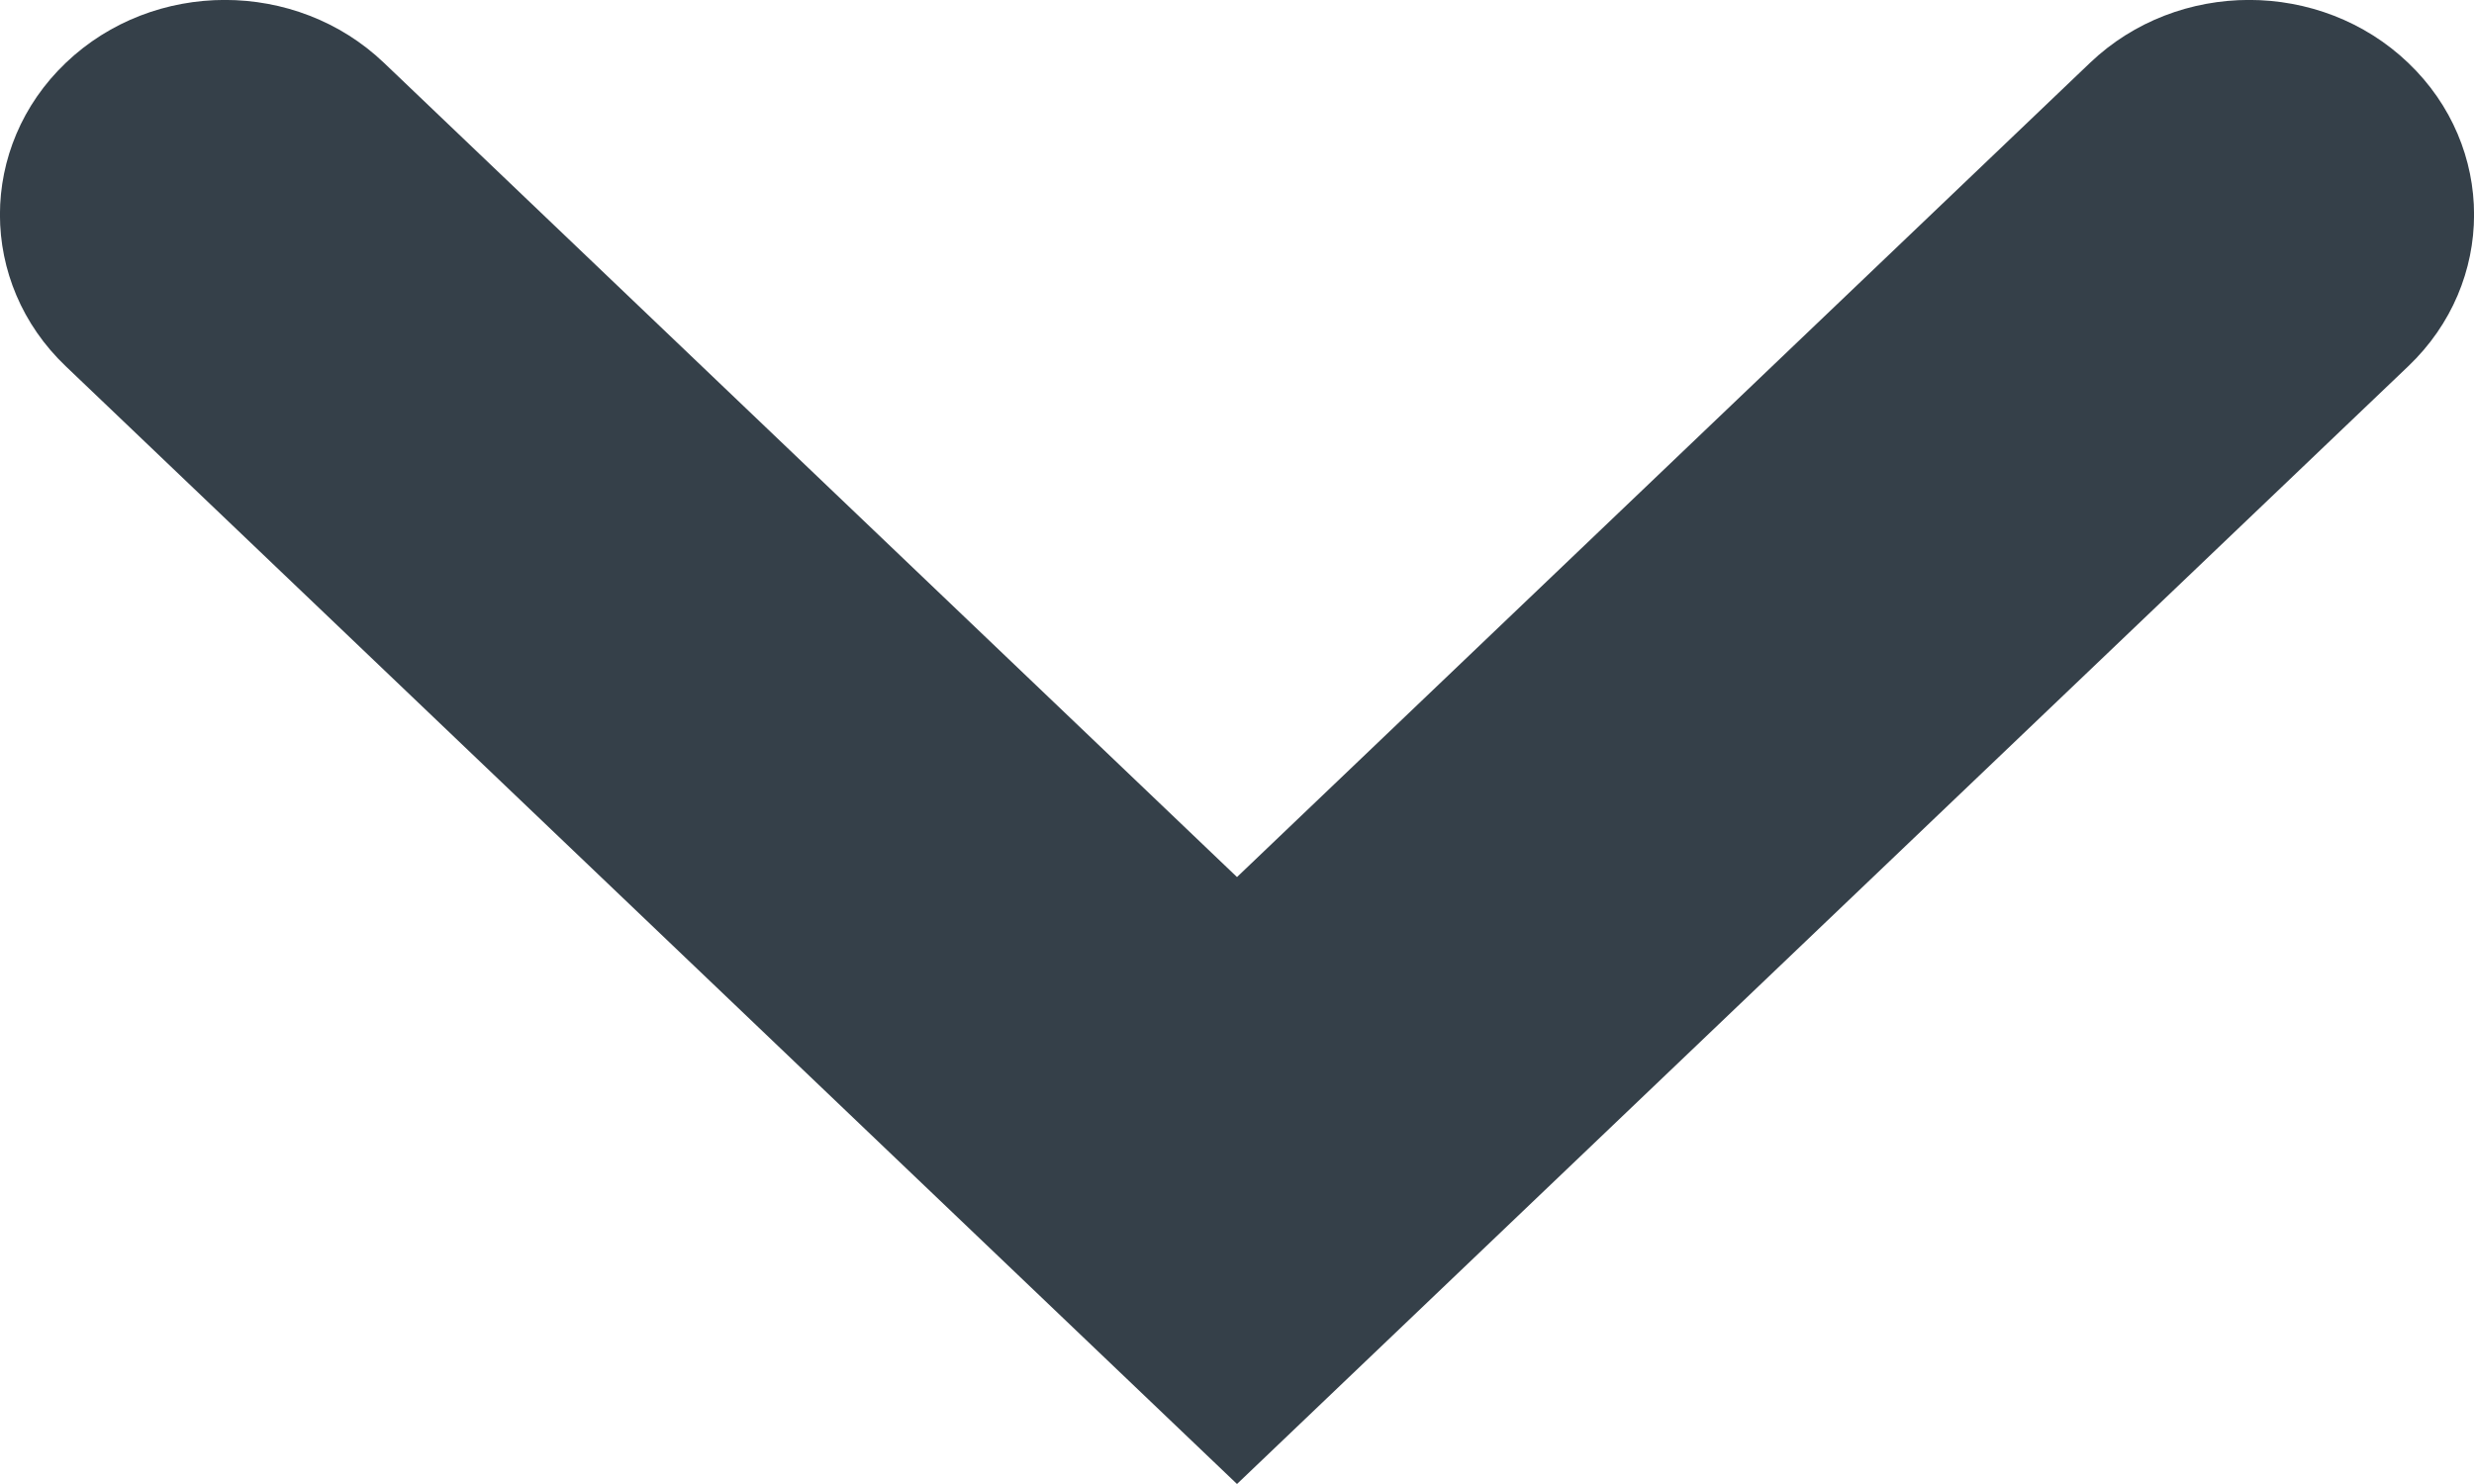 <svg width="10" height="6" viewBox="0 0 10 6" fill="none" xmlns="http://www.w3.org/2000/svg">
<path fill-rule="evenodd" clip-rule="evenodd" d="M0.266 0.254C0.621 -0.085 1.197 -0.085 1.552 0.254L5 3.546L8.448 0.254C8.803 -0.085 9.379 -0.085 9.734 0.254C10.089 0.593 10.089 1.143 9.734 1.481L5 6L0.266 1.481C-0.089 1.143 -0.089 0.593 0.266 0.254Z" fill="#354049"/>
</svg>
